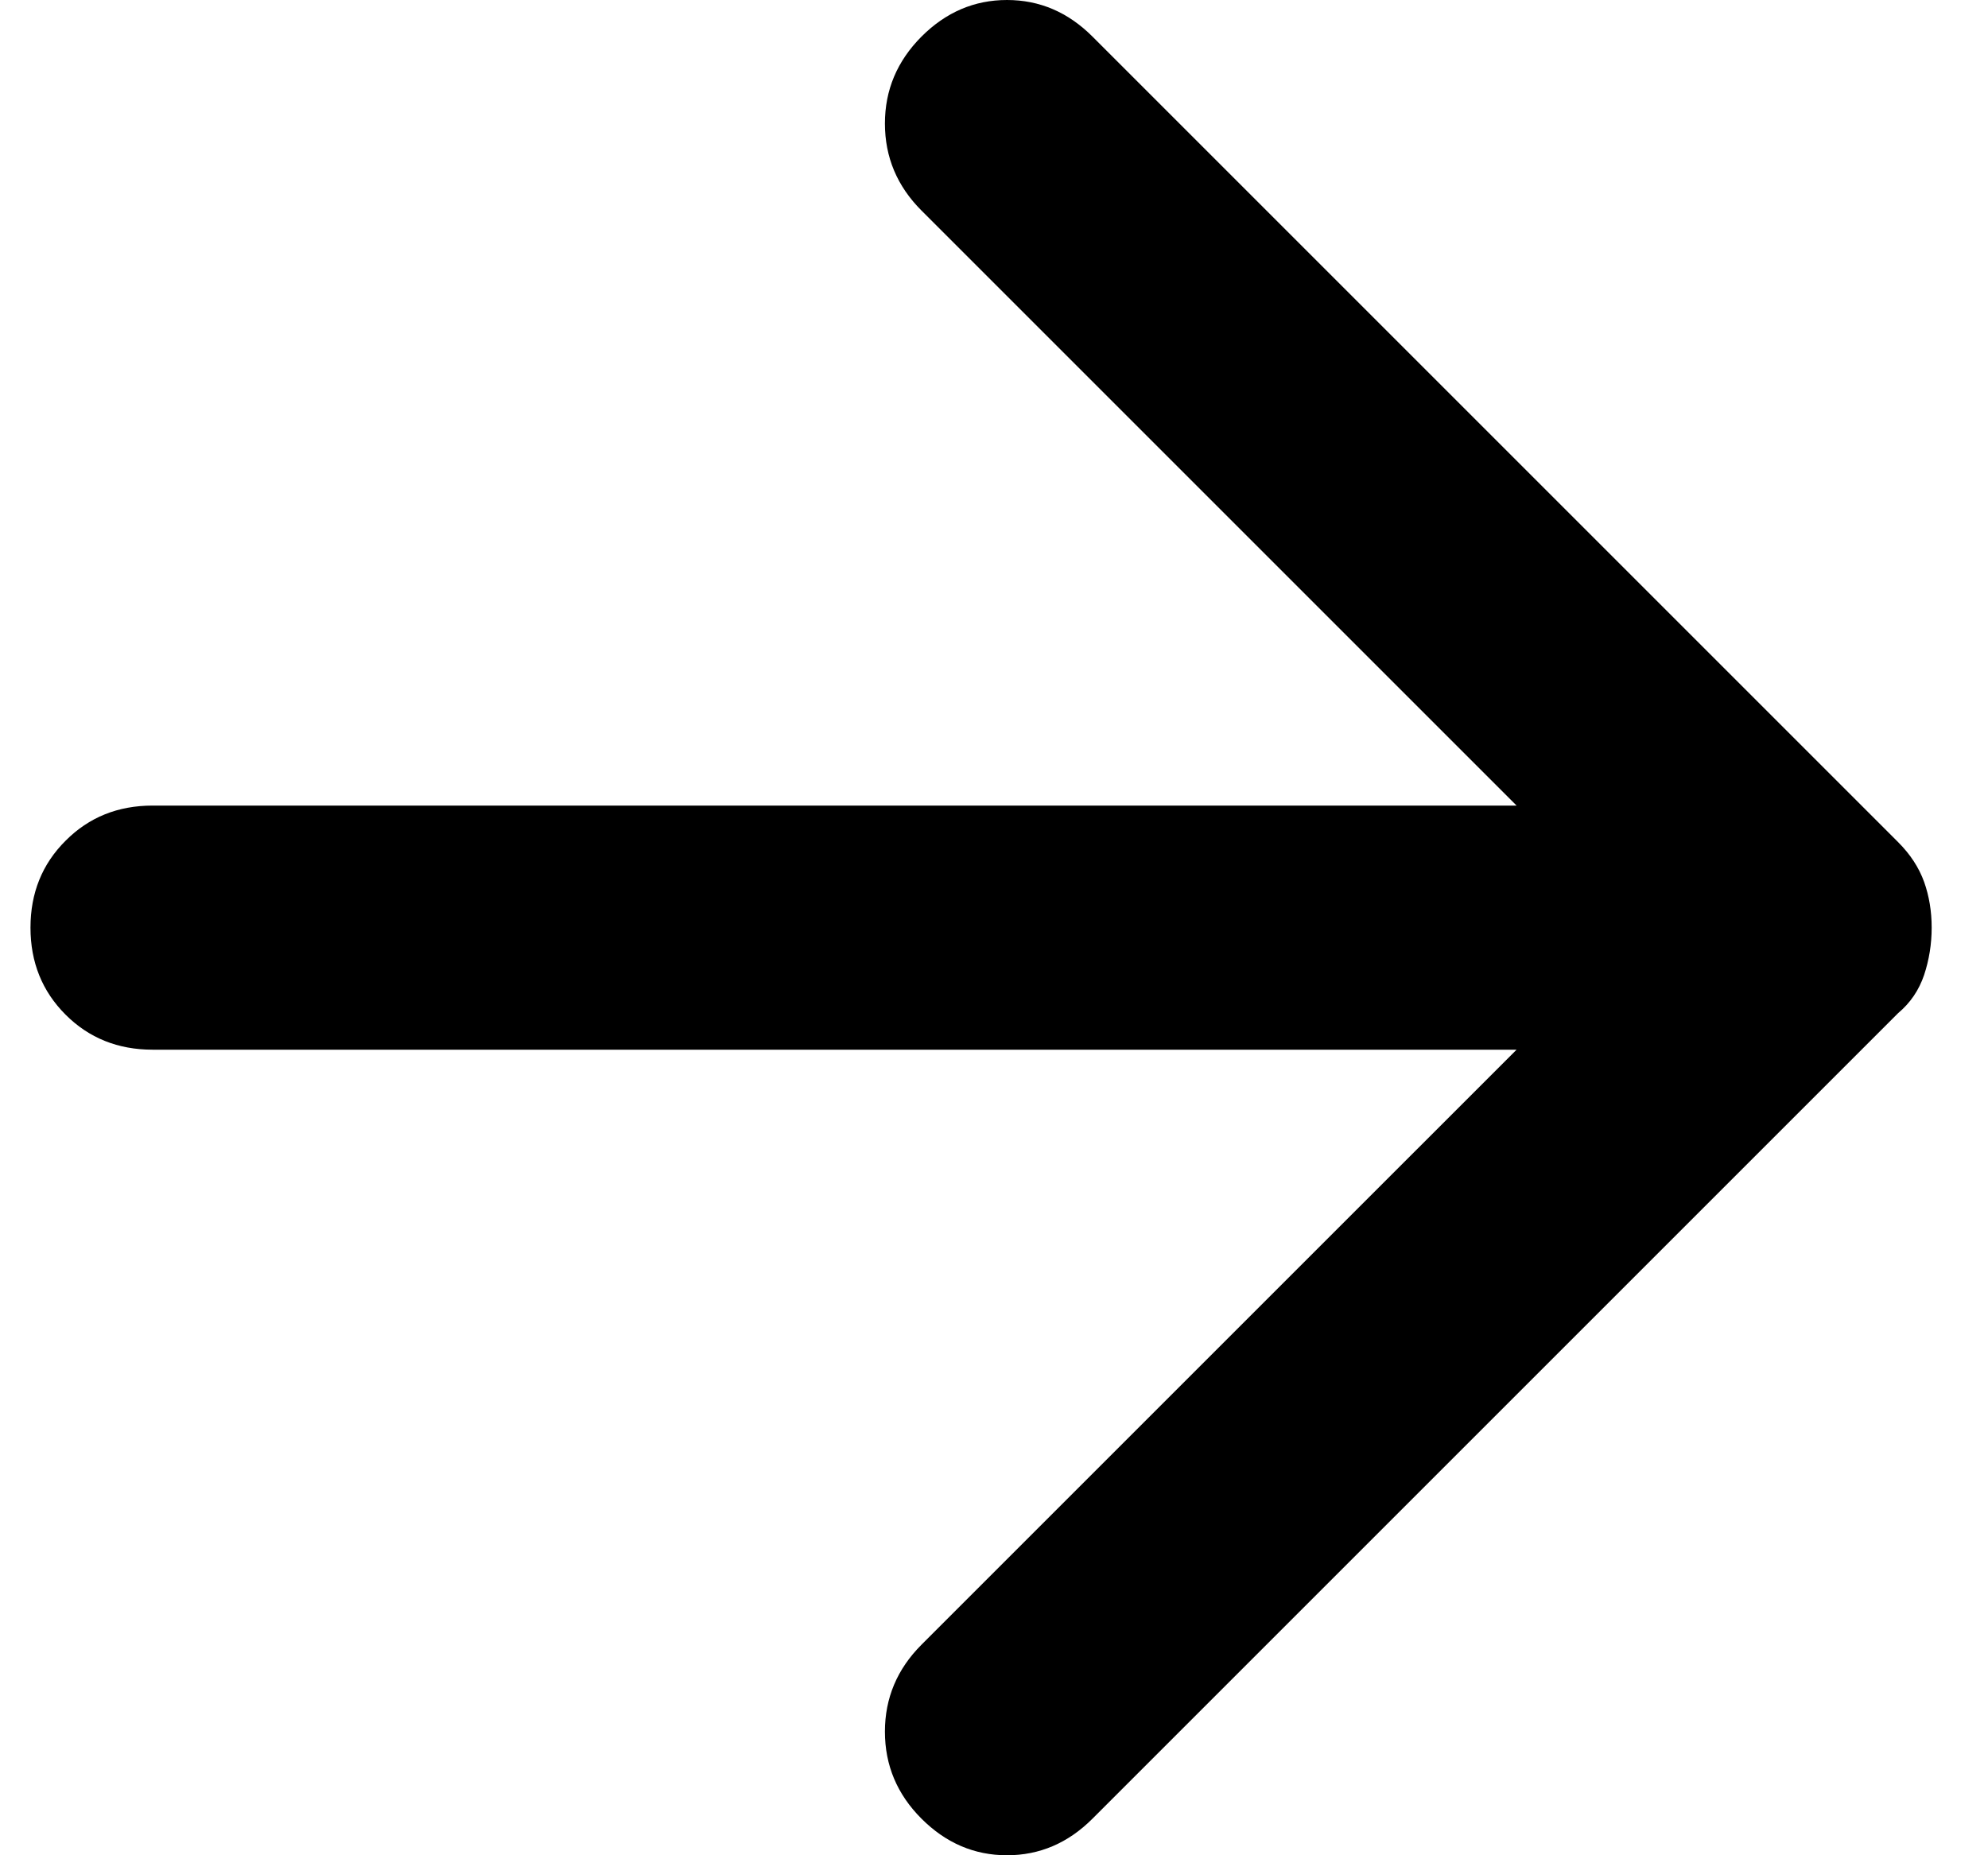 <svg width="15" height="14" viewBox="0 0 15 14" fill="none" xmlns="http://www.w3.org/2000/svg">
<path d="M0.23 7C0.23 6.739 0.318 6.52 0.495 6.344C0.671 6.167 0.89 6.079 1.151 6.079L11.443 6.079L6.953 1.589C6.769 1.405 6.677 1.186 6.677 0.932C6.677 0.679 6.769 0.461 6.953 0.276C7.137 0.092 7.352 -3.15709e-07 7.598 -3.04973e-07C7.844 -2.94237e-07 8.059 0.092 8.243 0.276L14.322 6.355C14.414 6.447 14.479 6.547 14.518 6.655C14.556 6.762 14.575 6.877 14.575 7C14.575 7.123 14.556 7.242 14.518 7.357C14.479 7.472 14.414 7.568 14.322 7.645L8.243 13.724C8.059 13.908 7.844 14 7.598 14C7.352 14 7.137 13.908 6.953 13.724C6.769 13.54 6.677 13.321 6.677 13.067C6.677 12.814 6.769 12.595 6.953 12.411L11.443 7.921L1.151 7.921C0.89 7.921 0.671 7.833 0.495 7.657C0.318 7.48 0.23 7.261 0.23 7Z" fill="black"/>
</svg>

